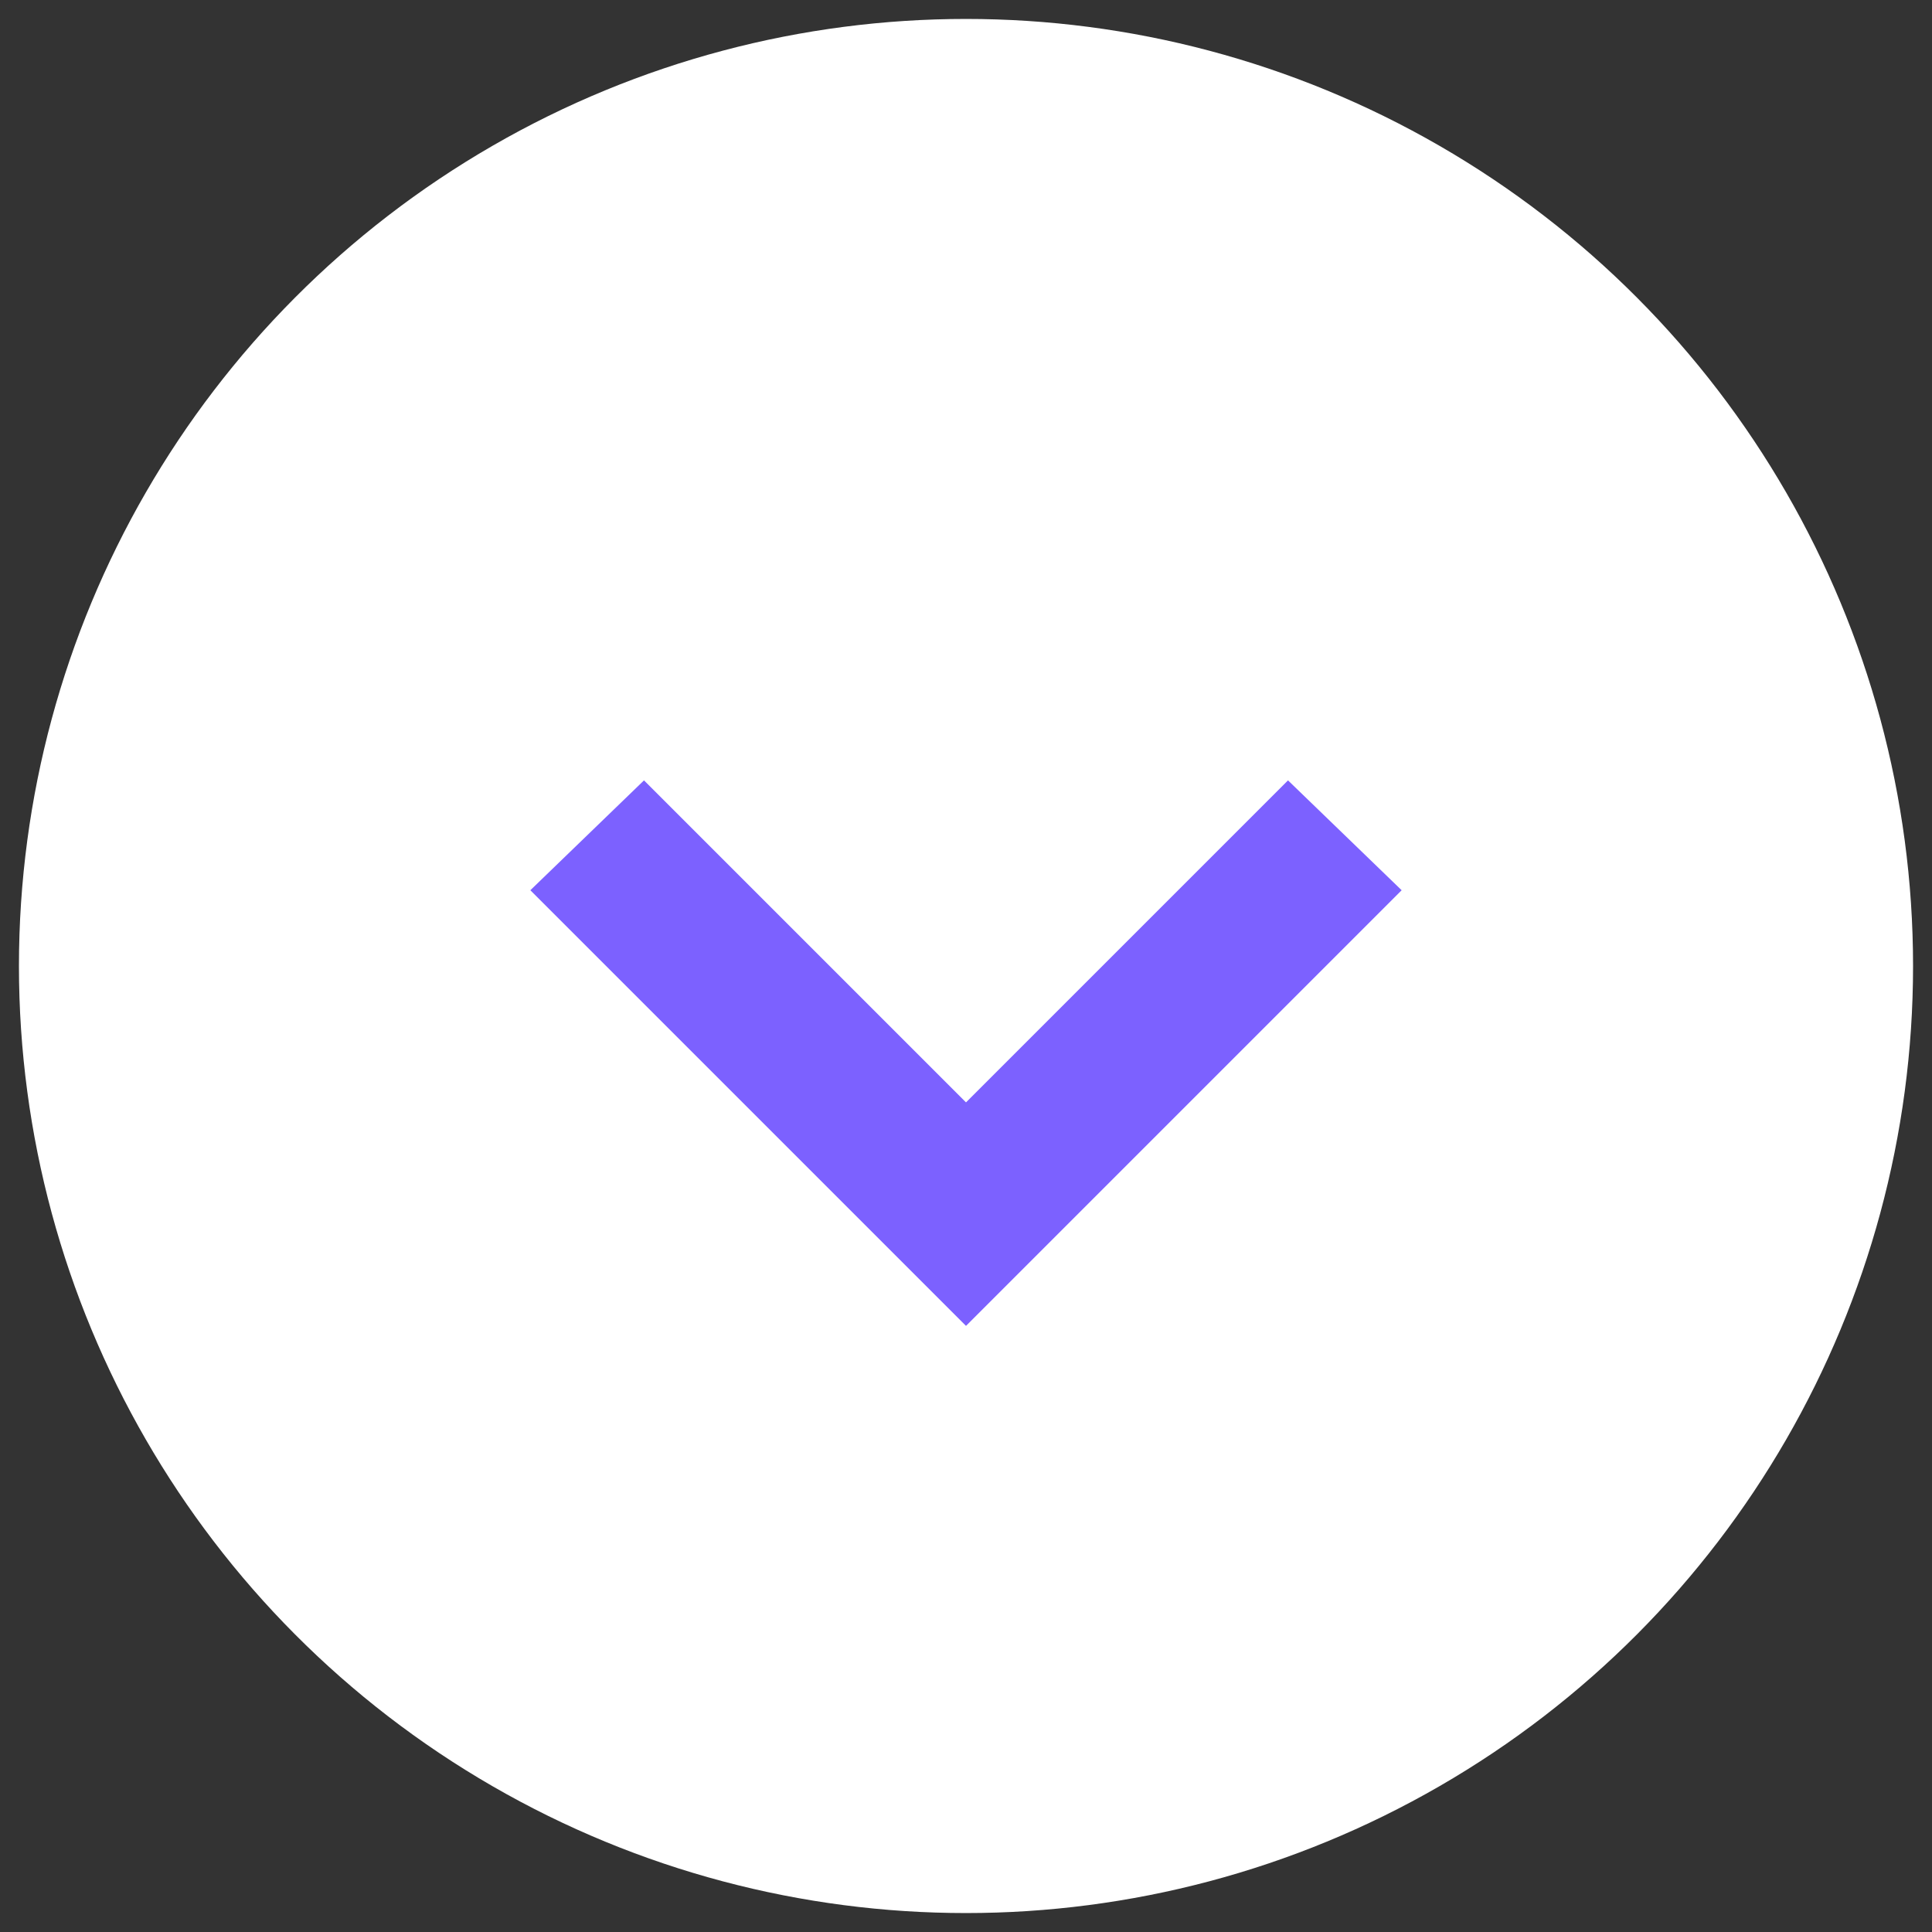 <?xml version="1.0" encoding="utf-8"?>
<!-- Generator: Adobe Illustrator 26.1.0, SVG Export Plug-In . SVG Version: 6.00 Build 0)  -->
<svg version="1.1" id="レイヤー_1" xmlns="http://www.w3.org/2000/svg" xmlns:xlink="http://www.w3.org/1999/xlink" x="0px"
	 y="0px" viewBox="0 0 51 51" style="enable-background:new 0 0 51 51;" xml:space="preserve">
<rect x="0" y="0" width="51" height="51" fill="#333333" stroke="none"/>
<style type="text/css">
	.st0{fill:#FFFFFF;}
	.st1{fill:#7C61FF;}
</style>
<g>
	<circle class="st0" cx="25.5" cy="25.5" r="25"/>
	<polygon class="st1" points="25.5,35 14,23.5 17,20.6 25.5,29.1 34,20.6 37,23.5 	"/>
</g>
</svg>
